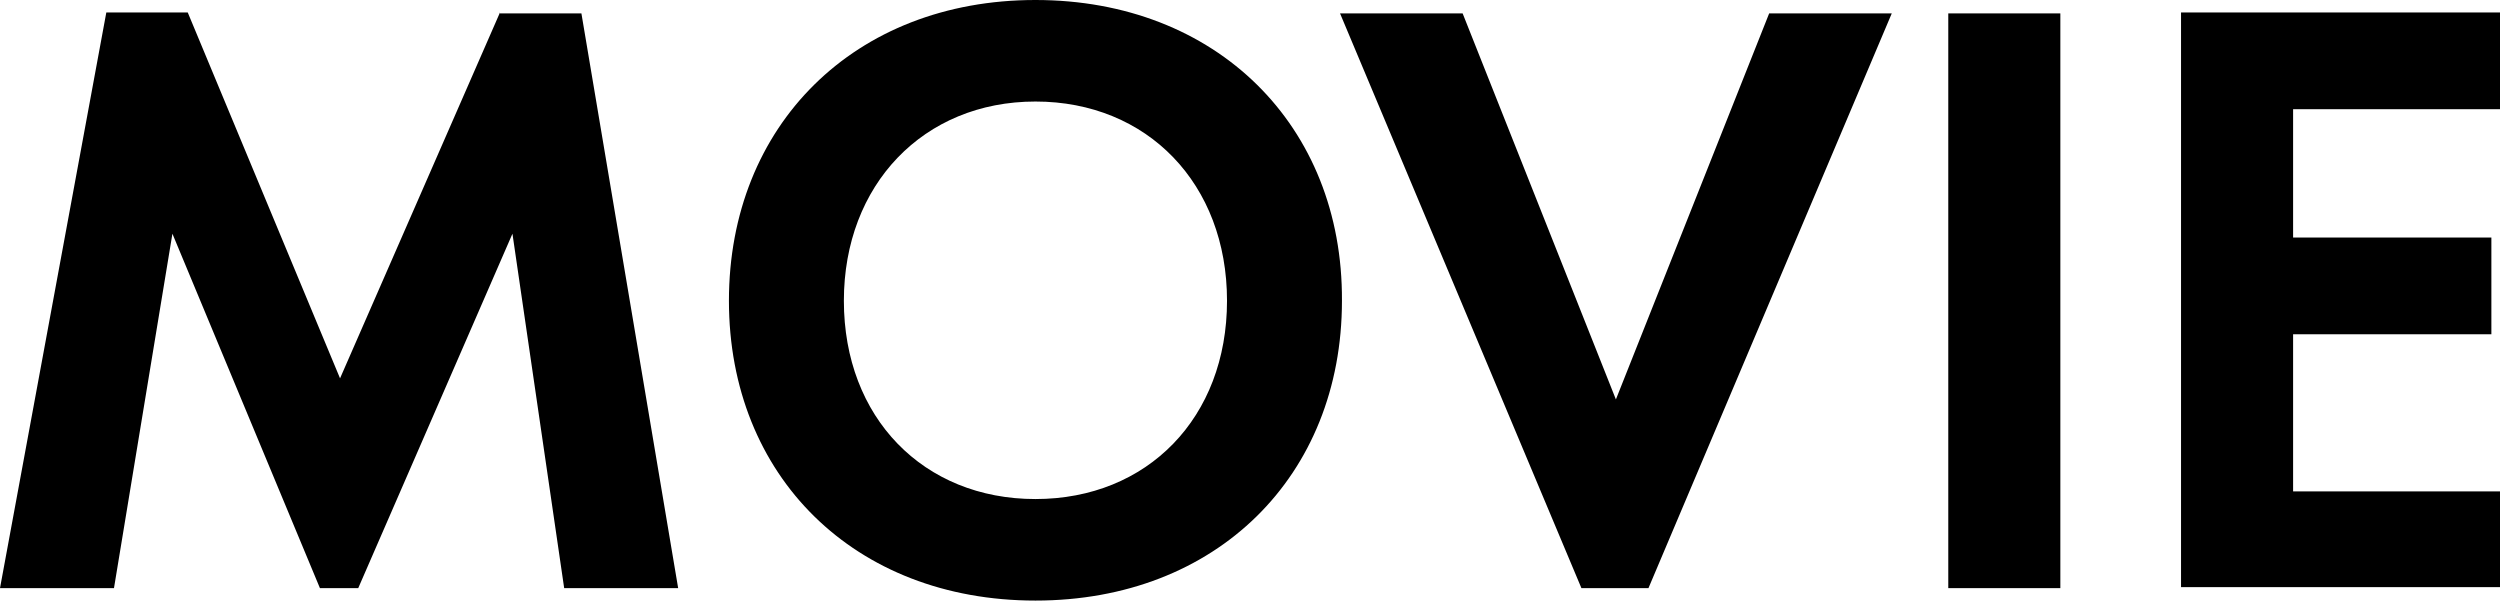 <?xml version="1.0" encoding="utf-8"?>
<!-- Generator: Adobe Illustrator 25.4.5, SVG Export Plug-In . SVG Version: 6.00 Build 0)  -->
<svg version="1.1" id="レイヤー_1" xmlns="http://www.w3.org/2000/svg" xmlns:xlink="http://www.w3.org/1999/xlink" x="0px"
	 y="0px" viewBox="0 0 261 62.7" style="enable-background:new 0 0 261 62.7;" xml:space="preserve">
<g>
	<g>
		<path d="M52.2,1.3L35.5,39.5L19.6,1.3h-8.5L0,61.4h11.9l6.1-37l15.4,37h4l16.1-37l5.4,37h11.9l-10.1-60H52.2z M108.1,0
			c-18.9,0-32,13.1-32,31.4c0,18.3,13.1,31.3,32,31.3c18.9,0,32-13,32-31.3C140.2,13.1,127,0,108.1,0z M108.1,52.1
			c-11.7,0-20-8.5-20-20.7c0-12.1,8.3-20.8,20-20.8c11.7,0,20,8.6,20,20.8C128.1,43.6,119.8,52.1,108.1,52.1z M168.7,41.7l-16-40.3
			h-12.8l25.2,60h7l25.4-60h-12.8L168.7,41.7z M203.4,61.4h11.7v-60h-11.7V61.4z M261,11.4V1.3h-33.3v60H261V51.3h-21.6V34.9h20.7
			V24.8h-20.7V11.4H261z"/>
	</g>
</g>
<g>
</g>
<g>
</g>
<g>
</g>
<g>
</g>
<g>
</g>
<g>
</g>
<g>
</g>
<g>
</g>
<g>
</g>
<g>
</g>
<g>
</g>
<g>
</g>
<g>
</g>
<g>
</g>
<g>
</g>
</svg>
